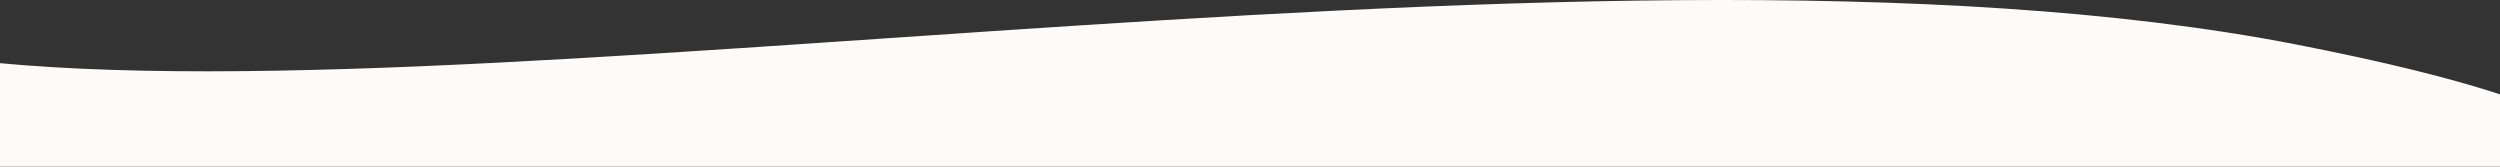 <?xml version="1.0" encoding="UTF-8"?> <svg xmlns="http://www.w3.org/2000/svg" width="480" height="32" viewBox="0 0 480 32" fill="none"><rect x="0" y="0" width="480" height="32" fill="#333333" stroke="none"/><g clip-path="url(#clip0_195_1026)"><path d="M-24.24 8.512C65.22 28.657 302.807 -18.307 440.71 8.512C578.613 35.332 440.71 55 440.71 55H-24.24C-24.24 55 -113.7 -11.632 -24.24 8.512Z" fill="#FDFBF9"></path></g><defs><clipPath id="clip0_195_1026"><rect width="480" height="32" fill="white"></rect></clipPath></defs></svg> 